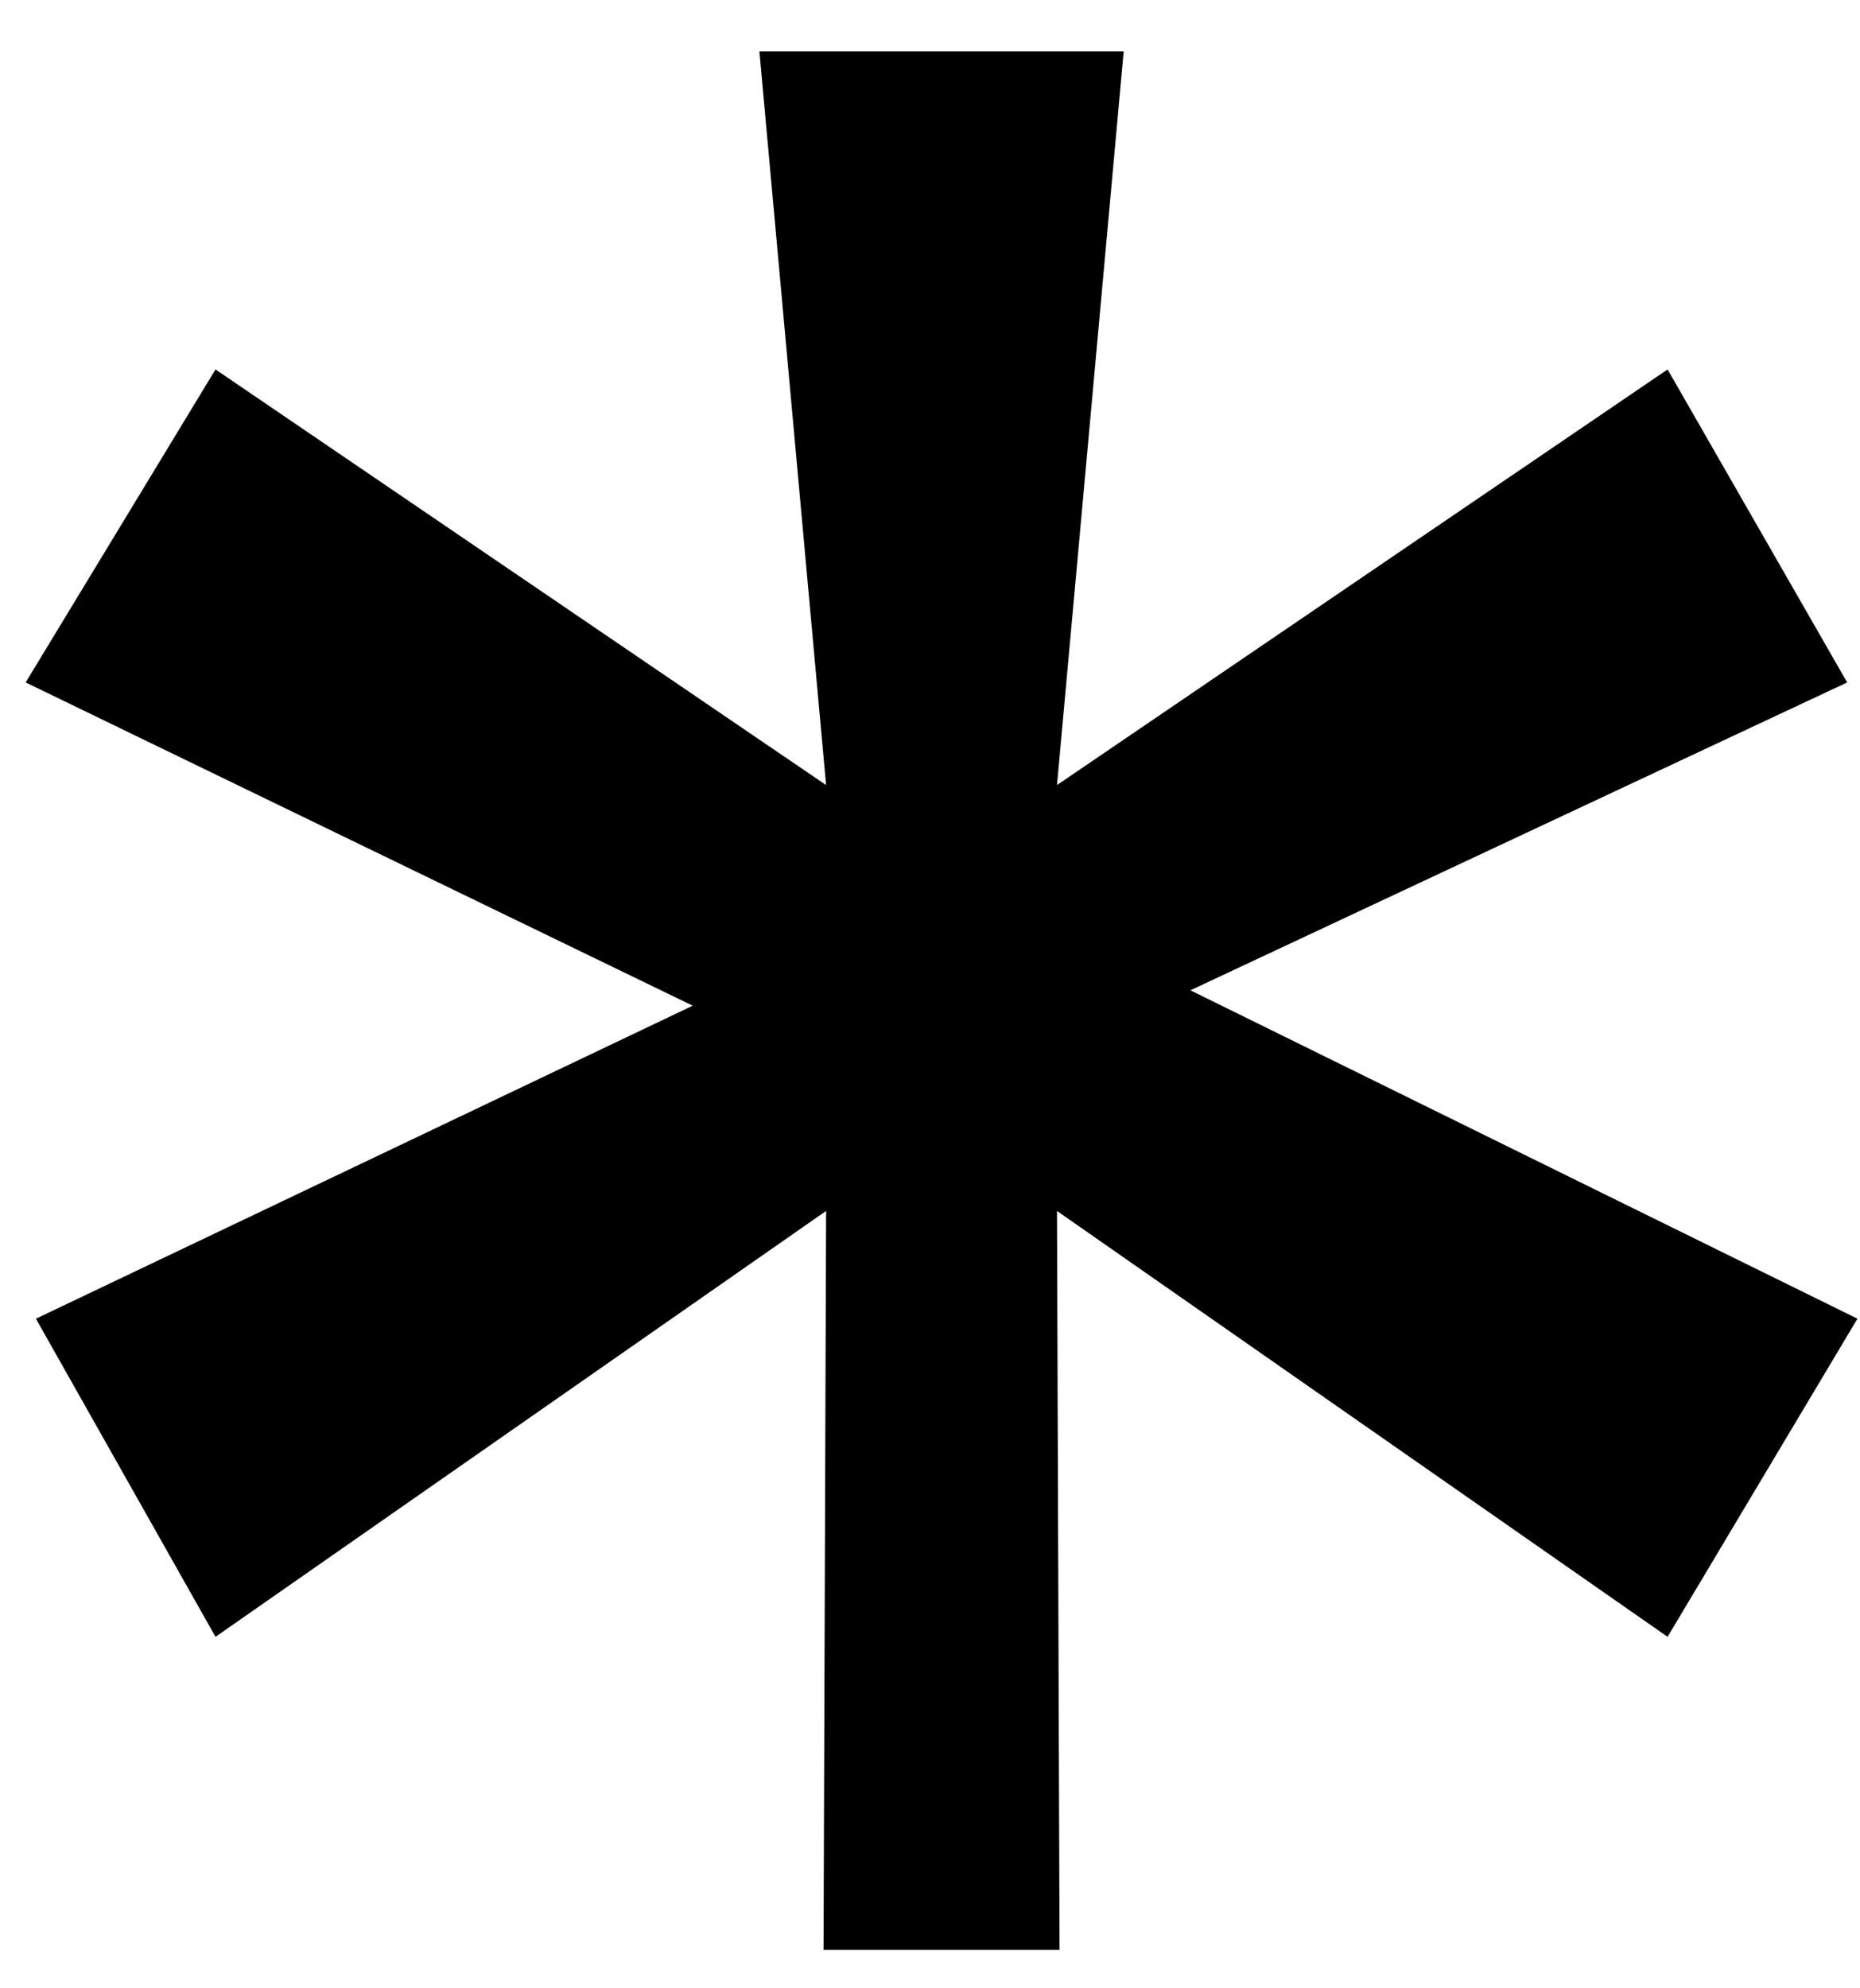 <svg width="29" height="31" viewBox="0 0 29 31" fill="none" xmlns="http://www.w3.org/2000/svg">
<path d="M0.4 10.64L3.36 5.76L12.88 12.24L11.84 0.8L17.52 0.8L16.48 12.24L26 5.76L28.8 10.64L18.56 15.44L28.96 20.56L26 25.52L16.48 18.88L16.52 30.4H12.84L12.88 18.88L3.36 25.52L0.56 20.56L10.8 15.68L0.4 10.64Z" fill="black"/>
</svg>
